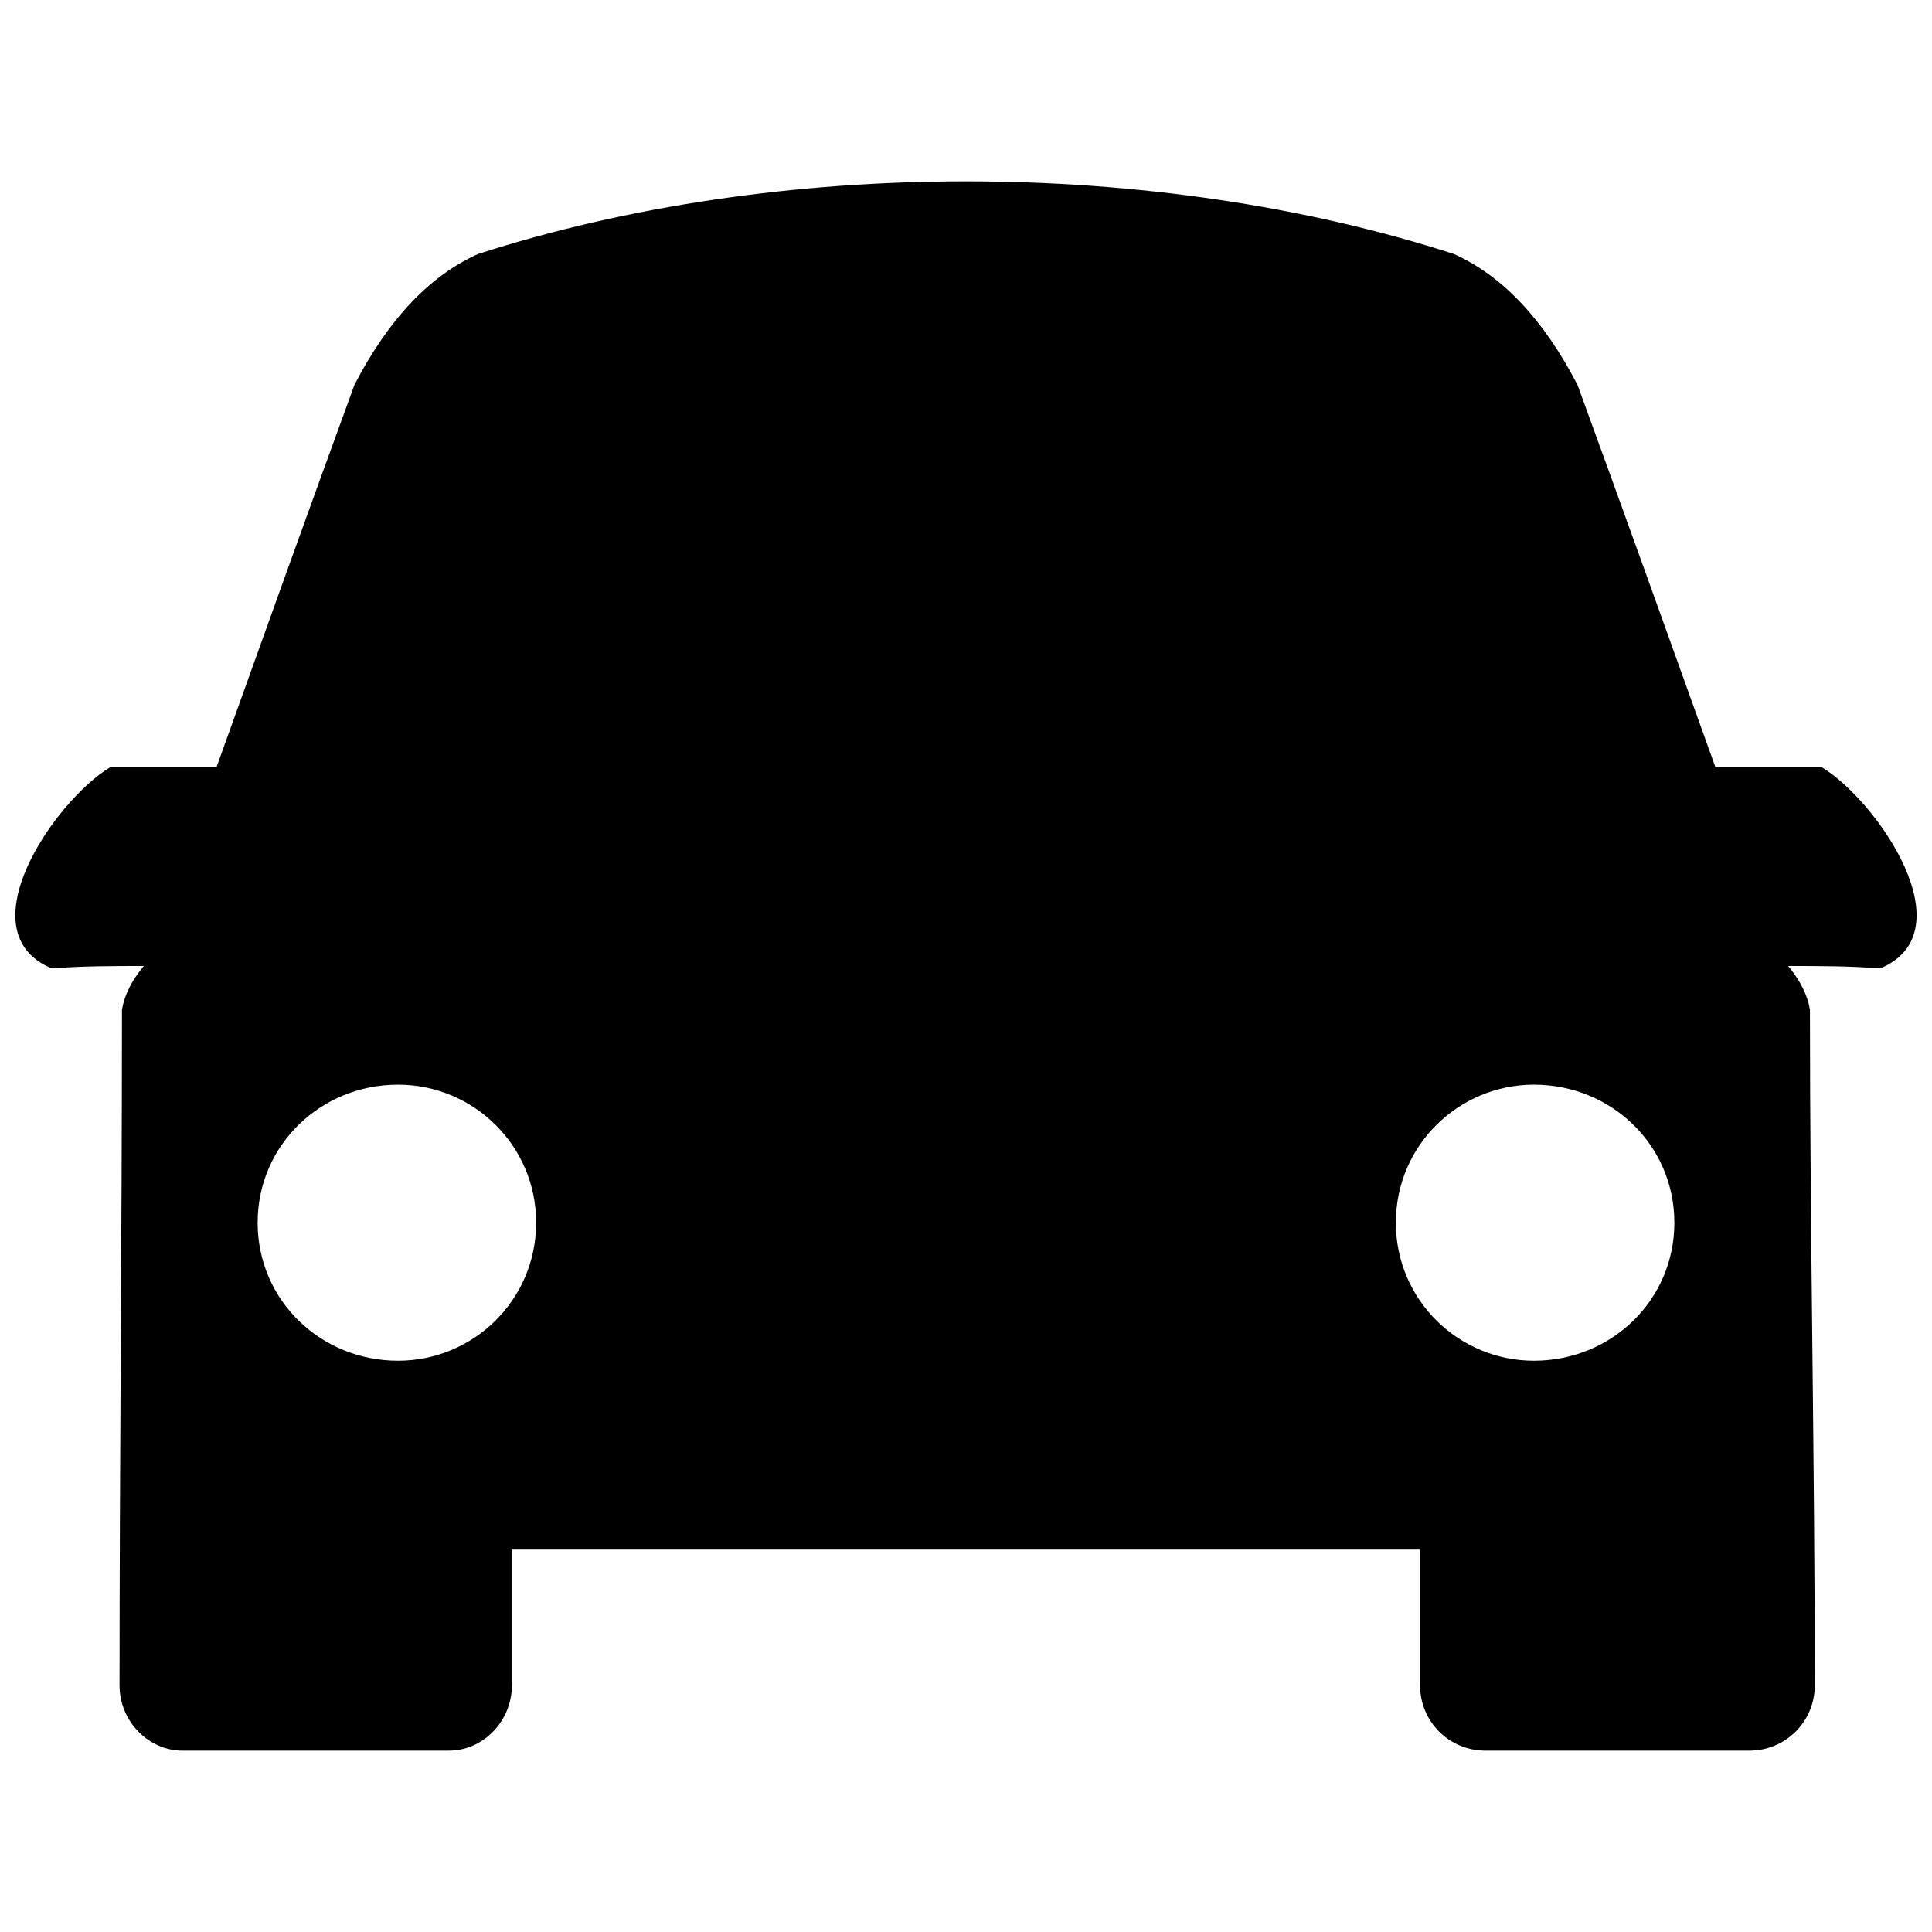 <?xml version="1.0" encoding="UTF-8"?>
<!-- The Best Svg Icon site in the world: iconSvg.co, Visit us! https://iconsvg.co -->
<svg width="800px" height="800px" version="1.1" viewBox="144 144 512 512" xmlns="http://www.w3.org/2000/svg">
 <defs>
  <clipPath id="a">
   <path d="m148.09 192h503.81v416h-503.81z"/>
  </clipPath>
 </defs>
 <g clip-path="url(#a)">
  <path d="m176.33 411.55c0.641-3.852 2.566-7.703 5.777-11.551-8.344 0-16.043 0-24.387 0.641-23.105-9.625 0.641-44.285 15.402-53.27h28.238c12.195-34.016 24.387-68.031 36.582-101.4 8.984-17.328 19.895-28.879 32.73-34.656 79.582-25.672 179.06-25.672 258.64 0 12.836 5.777 23.746 17.328 32.73 34.656 12.195 33.375 24.387 67.387 36.582 101.4h28.238c14.762 8.984 38.508 43.641 15.402 53.27-8.344-0.641-16.043-0.641-24.387-0.641 3.207 3.852 5.133 7.703 5.777 11.551 0 59.688 1.285 119.38 1.285 179.06 0 9.625-7.703 17.328-17.328 17.328h-69.957c-9.625 0-17.328-7.703-17.328-17.328v-35.941h-240.67v35.941c0 9.625-7.703 17.328-16.688 17.328h-70.598c-8.984 0-16.688-7.703-16.688-17.328 0-59.688 0.641-119.38 0.641-179.06zm374.17 19.895c-19.895 0-36.582 16.043-36.582 36.582 0 20.539 16.688 36.582 36.582 36.582 20.539 0 37.223-16.043 37.223-36.582 0-20.539-16.688-36.582-37.223-36.582zm-301 0c19.895 0 36.582 16.043 36.582 36.582 0 20.539-16.688 36.582-36.582 36.582-20.539 0-37.223-16.043-37.223-36.582 0-20.539 16.688-36.582 37.223-36.582z" fill-rule="evenodd"/>
 </g>
</svg>